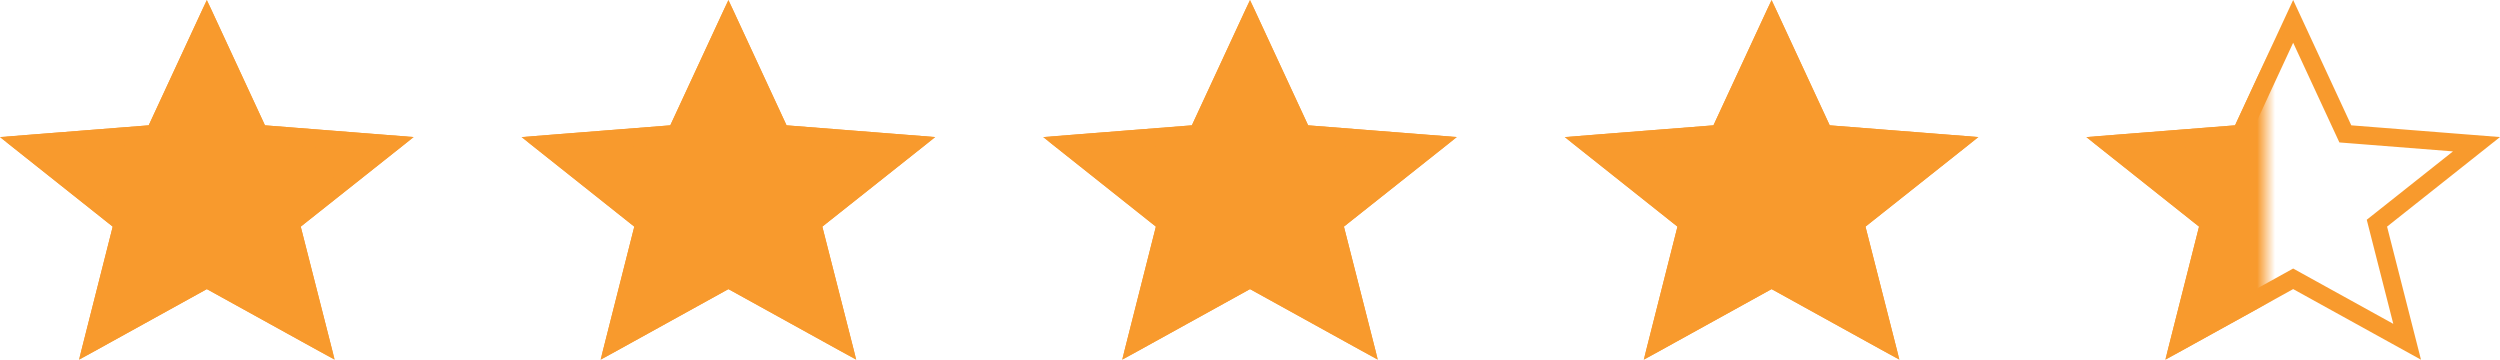<svg width="139" height="20" viewBox="0 0 139 20" fill="none" xmlns="http://www.w3.org/2000/svg">
<path d="M11.742 15.636L11.5 15.502L11.258 15.636L5.161 19.005L6.752 12.723L6.832 12.409L6.579 12.209L1.305 8.02L8.308 7.467L8.599 7.444L8.722 7.179L11.5 1.188L14.278 7.179L14.401 7.444L14.692 7.467L21.693 8.019L16.41 12.208L16.157 12.409L16.236 12.723L17.837 19.003L11.742 15.636Z" stroke="#F89A2D"/>
<mask id="mask0_563_3719" style="mask-type:alpha" maskUnits="userSpaceOnUse" x="0" y="0" width="23" height="20">
<rect width="23" height="20" fill="white"/>
</mask>
<g mask="url(#mask0_563_3719)">
<path d="M11.742 15.636L11.5 15.502L11.258 15.636L5.161 19.005L6.752 12.723L6.832 12.409L6.579 12.209L1.305 8.02L8.308 7.467L8.599 7.444L8.722 7.179L11.5 1.188L14.278 7.179L14.401 7.444L14.692 7.467L21.693 8.019L16.41 12.208L16.157 12.409L16.236 12.723L17.837 19.003L11.742 15.636Z" fill="#F89A2D" stroke="#F89A2D"/>
</g>
<path d="M40.742 15.636L40.5 15.502L40.258 15.636L34.161 19.005L35.752 12.723L35.831 12.409L35.578 12.209L30.305 8.02L37.308 7.467L37.599 7.444L37.722 7.179L40.5 1.188L43.278 7.179L43.401 7.444L43.692 7.467L50.693 8.019L45.41 12.208L45.157 12.409L45.236 12.723L46.837 19.003L40.742 15.636Z" stroke="#F89A2D"/>
<mask id="mask1_563_3719" style="mask-type:alpha" maskUnits="userSpaceOnUse" x="29" y="0" width="23" height="20">
<rect x="29" width="23" height="20" fill="white"/>
</mask>
<g mask="url(#mask1_563_3719)">
<path d="M40.742 15.636L40.5 15.502L40.258 15.636L34.161 19.005L35.752 12.723L35.831 12.409L35.578 12.209L30.305 8.02L37.308 7.467L37.599 7.444L37.722 7.179L40.5 1.188L43.278 7.179L43.401 7.444L43.692 7.467L50.693 8.019L45.41 12.208L45.157 12.409L45.236 12.723L46.837 19.003L40.742 15.636Z" fill="#F89A2D" stroke="#F89A2D"/>
</g>
<path d="M69.742 15.636L69.5 15.502L69.258 15.636L63.161 19.005L64.752 12.723L64.832 12.409L64.579 12.209L59.306 8.02L66.308 7.467L66.599 7.444L66.722 7.179L69.5 1.188L72.278 7.179L72.401 7.444L72.692 7.467L79.693 8.019L74.41 12.208L74.156 12.409L74.237 12.723L75.837 19.003L69.742 15.636Z" stroke="#F89A2D"/>
<mask id="mask2_563_3719" style="mask-type:alpha" maskUnits="userSpaceOnUse" x="58" y="0" width="23" height="20">
<rect x="58" width="23" height="20" fill="white"/>
</mask>
<g mask="url(#mask2_563_3719)">
<path d="M69.742 15.636L69.5 15.502L69.258 15.636L63.161 19.005L64.752 12.723L64.832 12.409L64.579 12.209L59.306 8.02L66.308 7.467L66.599 7.444L66.722 7.179L69.5 1.188L72.278 7.179L72.401 7.444L72.692 7.467L79.693 8.019L74.41 12.208L74.156 12.409L74.237 12.723L75.837 19.003L69.742 15.636Z" fill="#F89A2D" stroke="#F89A2D"/>
</g>
<path d="M98.742 15.636L98.5 15.502L98.258 15.636L92.161 19.005L93.752 12.723L93.832 12.409L93.579 12.209L88.305 8.02L95.308 7.467L95.599 7.444L95.722 7.179L98.5 1.188L101.278 7.179L101.401 7.444L101.692 7.467L108.693 8.019L103.41 12.208L103.156 12.409L103.236 12.723L104.837 19.003L98.742 15.636Z" stroke="#F89A2D"/>
<mask id="mask3_563_3719" style="mask-type:alpha" maskUnits="userSpaceOnUse" x="87" y="0" width="23" height="20">
<rect x="87" width="23" height="20" fill="white"/>
</mask>
<g mask="url(#mask3_563_3719)">
<path d="M98.742 15.636L98.5 15.502L98.258 15.636L92.161 19.005L93.752 12.723L93.832 12.409L93.579 12.209L88.305 8.02L95.308 7.467L95.599 7.444L95.722 7.179L98.5 1.188L101.278 7.179L101.401 7.444L101.692 7.467L108.693 8.019L103.41 12.208L103.156 12.409L103.236 12.723L104.837 19.003L98.742 15.636Z" fill="#F89A2D" stroke="#F89A2D"/>
</g>
<path d="M127.742 15.636L127.5 15.502L127.258 15.636L121.161 19.005L122.752 12.723L122.832 12.409L122.579 12.209L117.305 8.02L124.308 7.467L124.599 7.444L124.722 7.179L127.5 1.188L130.278 7.179L130.401 7.444L130.692 7.467L137.693 8.019L132.41 12.208L132.156 12.409L132.236 12.723L133.837 19.003L127.742 15.636Z" stroke="#F89A2D"/>
<mask id="mask4_563_3719" style="mask-type:alpha" maskUnits="userSpaceOnUse" x="116" y="0" width="10" height="20">
<rect x="116" width="10" height="20" fill="white"/>
</mask>
<g mask="url(#mask4_563_3719)">
<path d="M127.742 15.636L127.5 15.502L127.258 15.636L121.161 19.005L122.752 12.723L122.832 12.409L122.579 12.209L117.305 8.02L124.308 7.467L124.599 7.444L124.722 7.179L127.5 1.188L130.278 7.179L130.401 7.444L130.692 7.467L137.693 8.019L132.41 12.208L132.156 12.409L132.236 12.723L133.837 19.003L127.742 15.636Z" fill="#F89A2D" stroke="#F89A2D"/>
</g>
</svg>
